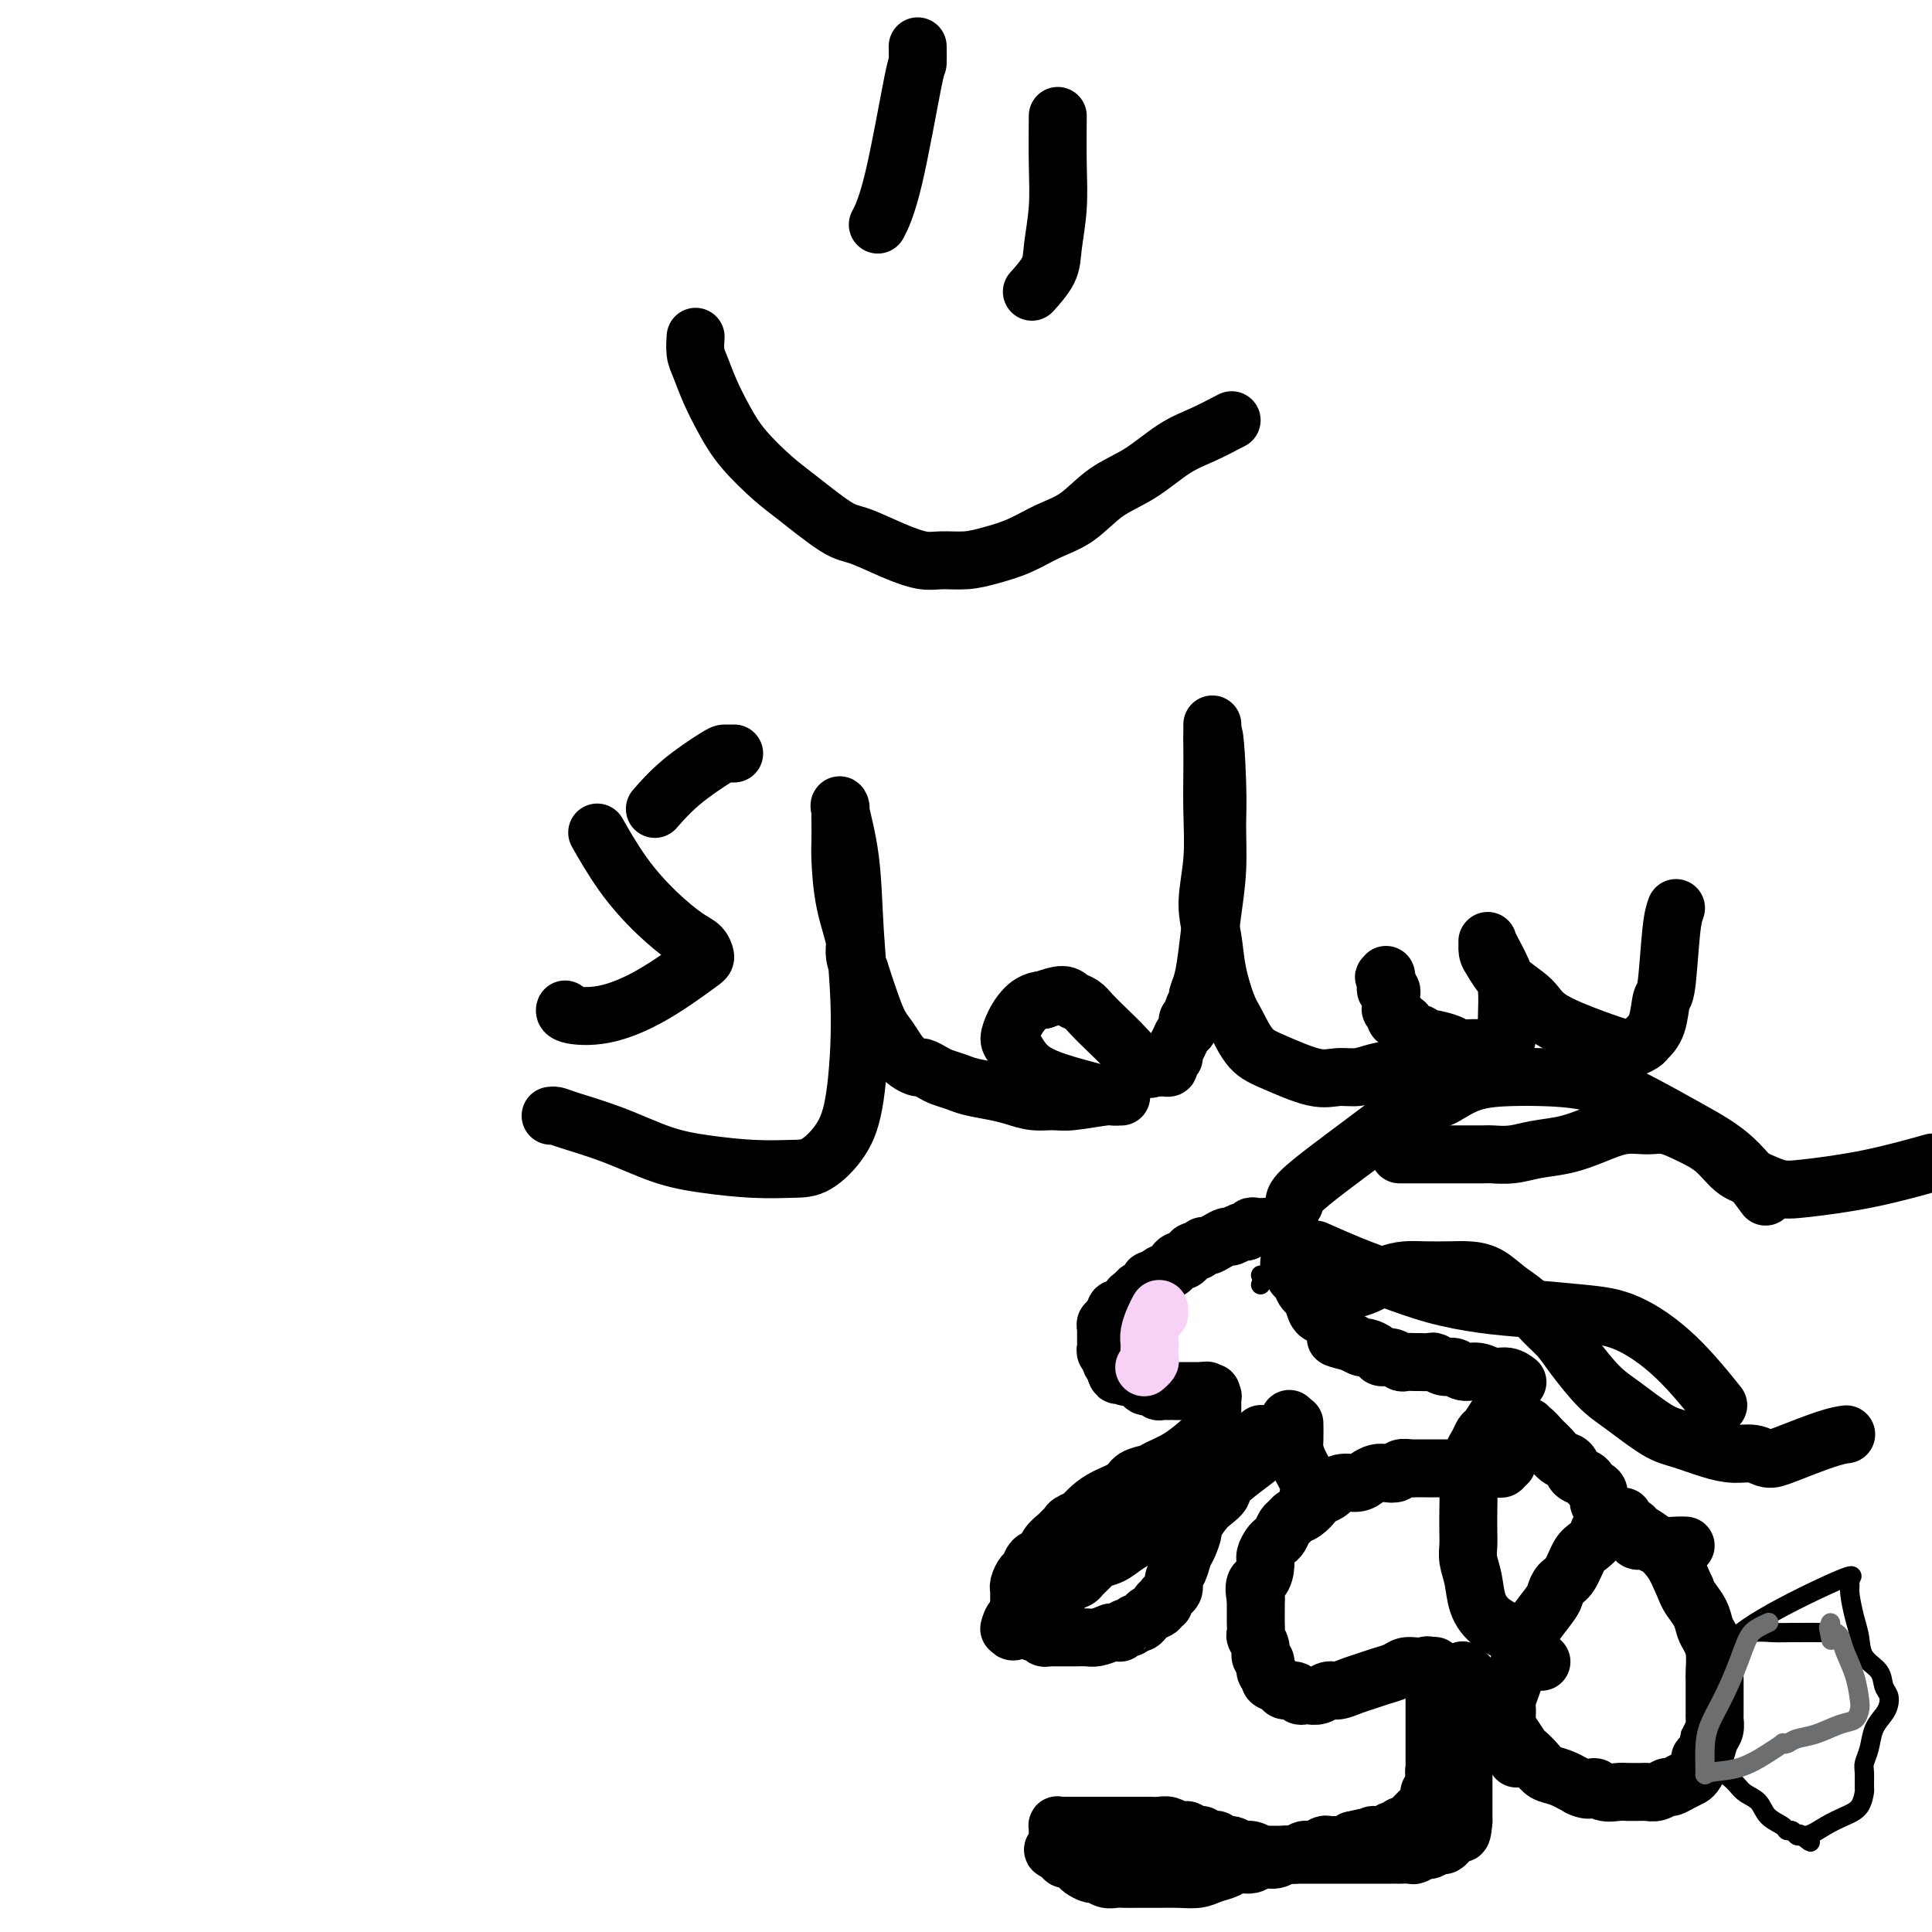 <svg viewBox='0 0 400 400' version='1.1' xmlns='http://www.w3.org/2000/svg' xmlns:xlink='http://www.w3.org/1999/xlink'><g fill='none' stroke='#000000' stroke-width='12' stroke-linecap='round' stroke-linejoin='round'><path d='M255,87c-2.022,1.057 -4.044,2.114 -6,3c-1.956,0.886 -3.845,1.601 -6,3c-2.155,1.399 -4.577,3.481 -7,5c-2.423,1.519 -4.846,2.477 -7,4c-2.154,1.523 -4.038,3.613 -6,5c-1.962,1.387 -4.002,2.070 -6,3c-1.998,0.930 -3.954,2.107 -6,3c-2.046,0.893 -4.183,1.503 -6,2c-1.817,0.497 -3.315,0.883 -5,1c-1.685,0.117 -3.556,-0.034 -5,0c-1.444,0.034 -2.462,0.252 -4,0c-1.538,-0.252 -3.595,-0.974 -6,-2c-2.405,-1.026 -5.157,-2.356 -7,-3c-1.843,-0.644 -2.776,-0.603 -5,-2c-2.224,-1.397 -5.740,-4.231 -8,-6c-2.260,-1.769 -3.263,-2.473 -5,-4c-1.737,-1.527 -4.206,-3.878 -6,-6c-1.794,-2.122 -2.911,-4.016 -4,-6c-1.089,-1.984 -2.148,-4.059 -3,-6c-0.852,-1.941 -1.496,-3.749 -2,-5c-0.504,-1.251 -0.867,-1.943 -1,-3c-0.133,-1.057 -0.036,-2.477 0,-3c0.036,-0.523 0.010,-0.149 0,0c-0.010,0.149 -0.005,0.075 0,0'/><path d='M219,24c-0.029,3.418 -0.057,6.836 0,10c0.057,3.164 0.200,6.074 0,9c-0.200,2.926 -0.744,5.867 -1,8c-0.256,2.133 -0.223,3.459 -1,5c-0.777,1.541 -2.365,3.297 -3,4c-0.635,0.703 -0.318,0.351 0,0'/><path d='M190,10c-0.004,-0.362 -0.009,-0.723 0,0c0.009,0.723 0.030,2.531 0,3c-0.030,0.469 -0.111,-0.400 -1,4c-0.889,4.400 -2.585,14.069 -4,20c-1.415,5.931 -2.547,8.123 -3,9c-0.453,0.877 -0.226,0.438 0,0'/><path d='M347,188c-0.336,0.924 -0.671,1.848 -1,5c-0.329,3.152 -0.650,8.532 -1,11c-0.350,2.468 -0.727,2.024 -1,3c-0.273,0.976 -0.441,3.373 -1,5c-0.559,1.627 -1.509,2.484 -2,3c-0.491,0.516 -0.523,0.690 -1,1c-0.477,0.310 -1.399,0.754 -2,1c-0.601,0.246 -0.881,0.293 -2,0c-1.119,-0.293 -3.077,-0.925 -6,-2c-2.923,-1.075 -6.811,-2.591 -9,-4c-2.189,-1.409 -2.677,-2.711 -4,-4c-1.323,-1.289 -3.479,-2.566 -5,-4c-1.521,-1.434 -2.407,-3.025 -3,-4c-0.593,-0.975 -0.891,-1.334 -1,-2c-0.109,-0.666 -0.027,-1.638 0,-2c0.027,-0.362 -0.000,-0.113 0,0c0.000,0.113 0.028,0.090 0,0c-0.028,-0.090 -0.113,-0.246 0,0c0.113,0.246 0.422,0.895 1,2c0.578,1.105 1.424,2.667 2,4c0.576,1.333 0.884,2.437 1,4c0.116,1.563 0.042,3.585 0,5c-0.042,1.415 -0.053,2.225 0,3c0.053,0.775 0.168,1.516 0,2c-0.168,0.484 -0.619,0.710 -1,1c-0.381,0.290 -0.690,0.645 -1,1'/><path d='M310,217c-0.722,1.856 -1.528,0.495 -2,0c-0.472,-0.495 -0.610,-0.122 -1,0c-0.390,0.122 -1.032,-0.005 -2,0c-0.968,0.005 -2.262,0.141 -3,0c-0.738,-0.141 -0.918,-0.558 -2,-1c-1.082,-0.442 -3.064,-0.907 -4,-1c-0.936,-0.093 -0.824,0.186 -1,0c-0.176,-0.186 -0.640,-0.838 -1,-1c-0.360,-0.162 -0.617,0.167 -1,0c-0.383,-0.167 -0.891,-0.828 -1,-1c-0.109,-0.172 0.182,0.146 0,0c-0.182,-0.146 -0.837,-0.756 -1,-1c-0.163,-0.244 0.166,-0.122 0,0c-0.166,0.122 -0.828,0.244 -1,0c-0.172,-0.244 0.146,-0.854 0,-1c-0.146,-0.146 -0.757,0.172 -1,0c-0.243,-0.172 -0.118,-0.833 0,-1c0.118,-0.167 0.228,0.162 0,0c-0.228,-0.162 -0.793,-0.813 -1,-1c-0.207,-0.187 -0.055,0.089 0,0c0.055,-0.089 0.015,-0.545 0,-1c-0.015,-0.455 -0.003,-0.911 0,-1c0.003,-0.089 -0.003,0.187 0,0c0.003,-0.187 0.015,-0.839 0,-1c-0.015,-0.161 -0.057,0.167 0,0c0.057,-0.167 0.211,-0.829 0,-1c-0.211,-0.171 -0.789,0.147 -1,0c-0.211,-0.147 -0.057,-0.761 0,-1c0.057,-0.239 0.015,-0.103 0,0c-0.015,0.103 -0.004,0.172 0,0c0.004,-0.172 0.002,-0.586 0,-1'/><path d='M287,203c-0.928,-1.641 -0.249,-0.244 0,0c0.249,0.244 0.067,-0.665 0,-1c-0.067,-0.335 -0.019,-0.096 0,0c0.019,0.096 0.010,0.048 0,0'/><path d='M296,219c0.139,-0.089 0.278,-0.178 0,0c-0.278,0.178 -0.972,0.621 -2,1c-1.028,0.379 -2.389,0.692 -4,1c-1.611,0.308 -3.473,0.609 -5,1c-1.527,0.391 -2.719,0.872 -4,1c-1.281,0.128 -2.651,-0.097 -4,0c-1.349,0.097 -2.679,0.518 -5,0c-2.321,-0.518 -5.634,-1.974 -8,-3c-2.366,-1.026 -3.785,-1.623 -5,-3c-1.215,-1.377 -2.225,-3.533 -3,-5c-0.775,-1.467 -1.314,-2.243 -2,-4c-0.686,-1.757 -1.518,-4.494 -2,-7c-0.482,-2.506 -0.612,-4.781 -1,-7c-0.388,-2.219 -1.032,-4.383 -1,-7c0.032,-2.617 0.741,-5.689 1,-9c0.259,-3.311 0.069,-6.861 0,-10c-0.069,-3.139 -0.019,-5.866 0,-8c0.019,-2.134 0.005,-3.674 0,-5c-0.005,-1.326 -0.001,-2.438 0,-3c0.001,-0.562 0.000,-0.574 0,-1c-0.000,-0.426 -0.000,-1.264 0,-1c0.000,0.264 0.000,1.632 0,3'/><path d='M251,153c0.385,-3.653 0.846,4.216 1,9c0.154,4.784 0.000,6.485 0,9c-0.000,2.515 0.154,5.844 0,9c-0.154,3.156 -0.614,6.140 -1,9c-0.386,2.860 -0.696,5.596 -1,8c-0.304,2.404 -0.602,4.475 -1,6c-0.398,1.525 -0.895,2.503 -1,3c-0.105,0.497 0.182,0.514 0,1c-0.182,0.486 -0.833,1.440 -1,2c-0.167,0.560 0.148,0.727 0,1c-0.148,0.273 -0.760,0.653 -1,1c-0.240,0.347 -0.107,0.660 0,1c0.107,0.340 0.187,0.707 0,1c-0.187,0.293 -0.643,0.512 -1,1c-0.357,0.488 -0.617,1.245 -1,2c-0.383,0.755 -0.890,1.509 -1,2c-0.110,0.491 0.177,0.720 0,1c-0.177,0.280 -0.817,0.611 -1,1c-0.183,0.389 0.092,0.835 0,1c-0.092,0.165 -0.551,0.047 -1,0c-0.449,-0.047 -0.889,-0.024 -1,0c-0.111,0.024 0.105,0.050 0,0c-0.105,-0.050 -0.532,-0.177 -1,0c-0.468,0.177 -0.979,0.657 -2,0c-1.021,-0.657 -2.553,-2.452 -4,-4c-1.447,-1.548 -2.809,-2.850 -4,-4c-1.191,-1.150 -2.211,-2.148 -3,-3c-0.789,-0.852 -1.345,-1.558 -2,-2c-0.655,-0.442 -1.407,-0.619 -2,-1c-0.593,-0.381 -1.027,-0.966 -2,-1c-0.973,-0.034 -2.487,0.483 -4,1'/><path d='M216,207c-2.041,0.160 -3.142,1.061 -4,2c-0.858,0.939 -1.471,1.918 -2,3c-0.529,1.082 -0.974,2.268 -1,3c-0.026,0.732 0.366,1.009 1,2c0.634,0.991 1.508,2.696 3,4c1.492,1.304 3.601,2.206 6,3c2.399,0.794 5.088,1.481 7,2c1.912,0.519 3.048,0.871 4,1c0.952,0.129 1.721,0.035 2,0c0.279,-0.035 0.070,-0.010 0,0c-0.070,0.010 0.000,0.007 0,0c-0.000,-0.007 -0.071,-0.016 0,0c0.071,0.016 0.284,0.058 0,0c-0.284,-0.058 -1.065,-0.215 -3,0c-1.935,0.215 -5.023,0.801 -7,1c-1.977,0.199 -2.844,0.012 -4,0c-1.156,-0.012 -2.602,0.152 -4,0c-1.398,-0.152 -2.749,-0.618 -4,-1c-1.251,-0.382 -2.404,-0.679 -4,-1c-1.596,-0.321 -3.636,-0.664 -5,-1c-1.364,-0.336 -2.052,-0.664 -3,-1c-0.948,-0.336 -2.155,-0.681 -3,-1c-0.845,-0.319 -1.329,-0.612 -2,-1c-0.671,-0.388 -1.531,-0.870 -2,-1c-0.469,-0.130 -0.548,0.091 -1,0c-0.452,-0.091 -1.276,-0.494 -2,-1c-0.724,-0.506 -1.349,-1.116 -2,-2c-0.651,-0.884 -1.329,-2.041 -2,-3c-0.671,-0.959 -1.334,-1.720 -2,-3c-0.666,-1.280 -1.333,-3.080 -2,-5c-0.667,-1.920 -1.333,-3.960 -2,-6'/><path d='M178,201c-1.668,-3.946 -0.839,-4.310 -1,-6c-0.161,-1.690 -1.311,-4.704 -2,-8c-0.689,-3.296 -0.916,-6.872 -1,-9c-0.084,-2.128 -0.024,-2.808 0,-4c0.024,-1.192 0.013,-2.896 0,-4c-0.013,-1.104 -0.029,-1.609 0,-2c0.029,-0.391 0.103,-0.670 0,-1c-0.103,-0.330 -0.383,-0.713 0,1c0.383,1.713 1.430,5.520 2,10c0.570,4.480 0.663,9.631 1,15c0.337,5.369 0.918,10.955 1,17c0.082,6.045 -0.336,12.549 -1,17c-0.664,4.451 -1.574,6.850 -3,9c-1.426,2.150 -3.367,4.050 -5,5c-1.633,0.950 -2.957,0.950 -5,1c-2.043,0.050 -4.806,0.150 -8,0c-3.194,-0.150 -6.820,-0.552 -10,-1c-3.180,-0.448 -5.914,-0.943 -9,-2c-3.086,-1.057 -6.526,-2.675 -10,-4c-3.474,-1.325 -6.983,-2.355 -9,-3c-2.017,-0.645 -2.541,-0.905 -3,-1c-0.459,-0.095 -0.854,-0.026 -1,0c-0.146,0.026 -0.042,0.007 0,0c0.042,-0.007 0.021,-0.004 0,0'/><path d='M124,173c0.106,0.188 0.213,0.375 0,0c-0.213,-0.375 -0.744,-1.314 0,0c0.744,1.314 2.764,4.881 5,8c2.236,3.119 4.690,5.791 7,8c2.310,2.209 4.478,3.955 6,5c1.522,1.045 2.399,1.387 3,2c0.601,0.613 0.928,1.496 1,2c0.072,0.504 -0.110,0.629 -2,2c-1.890,1.371 -5.487,3.989 -9,6c-3.513,2.011 -6.942,3.415 -10,4c-3.058,0.585 -5.746,0.350 -7,0c-1.254,-0.350 -1.072,-0.814 -1,-1c0.072,-0.186 0.036,-0.093 0,0'/><path d='M136,167c-0.368,0.423 -0.737,0.845 0,0c0.737,-0.845 2.579,-2.959 5,-5c2.421,-2.041 5.419,-4.011 7,-5c1.581,-0.989 1.743,-0.997 2,-1c0.257,-0.003 0.608,-0.001 1,0c0.392,0.001 0.826,0.000 1,0c0.174,-0.000 0.087,-0.000 0,0'/><path d='M331,317c0.178,0.228 0.356,0.455 0,1c-0.356,0.545 -1.248,1.406 -2,2c-0.752,0.594 -1.366,0.920 -2,2c-0.634,1.080 -1.290,2.915 -2,4c-0.710,1.085 -1.474,1.421 -2,2c-0.526,0.579 -0.813,1.401 -1,2c-0.187,0.599 -0.273,0.974 -1,2c-0.727,1.026 -2.093,2.702 -3,4c-0.907,1.298 -1.353,2.219 -2,4c-0.647,1.781 -1.494,4.421 -2,6c-0.506,1.579 -0.669,2.098 -1,3c-0.331,0.902 -0.828,2.186 -1,3c-0.172,0.814 -0.020,1.159 0,2c0.020,0.841 -0.094,2.178 0,3c0.094,0.822 0.395,1.127 1,2c0.605,0.873 1.515,2.313 2,3c0.485,0.687 0.544,0.621 1,1c0.456,0.379 1.308,1.205 2,2c0.692,0.795 1.225,1.560 2,2c0.775,0.440 1.793,0.554 3,1c1.207,0.446 2.604,1.223 4,2'/><path d='M327,370c2.457,1.177 2.598,0.119 3,0c0.402,-0.119 1.063,0.700 2,1c0.937,0.300 2.148,0.080 3,0c0.852,-0.080 1.344,-0.020 2,0c0.656,0.020 1.475,0.001 2,0c0.525,-0.001 0.756,0.014 1,0c0.244,-0.014 0.502,-0.059 1,0c0.498,0.059 1.236,0.223 2,0c0.764,-0.223 1.552,-0.832 2,-1c0.448,-0.168 0.555,0.106 1,0c0.445,-0.106 1.229,-0.592 2,-1c0.771,-0.408 1.530,-0.737 2,-1c0.470,-0.263 0.650,-0.458 1,-1c0.350,-0.542 0.868,-1.429 1,-2c0.132,-0.571 -0.122,-0.825 0,-1c0.122,-0.175 0.621,-0.270 1,-1c0.379,-0.730 0.637,-2.097 1,-3c0.363,-0.903 0.829,-1.344 1,-2c0.171,-0.656 0.046,-1.528 0,-2c-0.046,-0.472 -0.012,-0.546 0,-1c0.012,-0.454 0.003,-1.289 0,-2c-0.003,-0.711 -0.000,-1.299 0,-2c0.000,-0.701 -0.003,-1.514 0,-2c0.003,-0.486 0.012,-0.643 0,-1c-0.012,-0.357 -0.044,-0.913 0,-2c0.044,-1.087 0.163,-2.703 0,-4c-0.163,-1.297 -0.607,-2.273 -1,-3c-0.393,-0.727 -0.734,-1.205 -1,-2c-0.266,-0.795 -0.456,-1.906 -1,-3c-0.544,-1.094 -1.441,-2.170 -2,-3c-0.559,-0.830 -0.779,-1.415 -1,-2'/><path d='M349,329c-1.412,-3.156 -1.941,-4.547 -3,-6c-1.059,-1.453 -2.647,-2.967 -4,-4c-1.353,-1.033 -2.473,-1.583 -3,-2c-0.527,-0.417 -0.463,-0.700 -1,-1c-0.537,-0.300 -1.675,-0.616 -2,-1c-0.325,-0.384 0.161,-0.835 0,-1c-0.161,-0.165 -0.971,-0.044 -1,0c-0.029,0.044 0.723,0.012 1,0c0.277,-0.012 0.079,-0.003 0,0c-0.079,0.003 -0.040,0.002 0,0'/><path d='M314,364c0.007,-0.026 0.014,-0.053 0,0c-0.014,0.053 -0.049,0.184 0,0c0.049,-0.184 0.181,-0.684 0,-1c-0.181,-0.316 -0.675,-0.448 -1,-1c-0.325,-0.552 -0.482,-1.524 -1,-2c-0.518,-0.476 -1.396,-0.455 -2,-1c-0.604,-0.545 -0.935,-1.655 -1,-2c-0.065,-0.345 0.136,0.076 0,0c-0.136,-0.076 -0.610,-0.650 -1,-1c-0.390,-0.350 -0.697,-0.475 -1,-1c-0.303,-0.525 -0.603,-1.450 -1,-2c-0.397,-0.550 -0.891,-0.725 -1,-1c-0.109,-0.275 0.167,-0.648 0,-1c-0.167,-0.352 -0.777,-0.682 -1,-1c-0.223,-0.318 -0.060,-0.624 0,-1c0.060,-0.376 0.017,-0.822 0,-1c-0.017,-0.178 -0.009,-0.089 0,0'/><path d='M304,348c-1.486,-2.641 -0.202,-1.244 0,-1c0.202,0.244 -0.678,-0.663 -1,-1c-0.322,-0.337 -0.086,-0.102 0,0c0.086,0.102 0.023,0.072 0,0c-0.023,-0.072 -0.006,-0.185 0,0c0.006,0.185 0.002,0.667 0,1c-0.002,0.333 -0.000,0.517 0,1c0.000,0.483 0.000,1.265 0,2c-0.000,0.735 -0.000,1.422 0,2c0.000,0.578 0.000,1.047 0,2c-0.000,0.953 -0.000,2.391 0,3c0.000,0.609 0.000,0.390 0,1c-0.000,0.610 -0.000,2.051 0,3c0.000,0.949 0.000,1.408 0,2c-0.000,0.592 -0.000,1.318 0,2c0.000,0.682 0.000,1.320 0,2c-0.000,0.680 -0.000,1.403 0,2c0.000,0.597 0.000,1.067 0,2c-0.000,0.933 -0.000,2.328 0,3c0.000,0.672 0.000,0.621 0,1c-0.000,0.379 -0.000,1.190 0,2'/><path d='M303,377c-0.377,4.647 -0.818,1.766 -1,1c-0.182,-0.766 -0.105,0.583 0,1c0.105,0.417 0.239,-0.100 0,0c-0.239,0.100 -0.852,0.815 -1,1c-0.148,0.185 0.169,-0.162 0,0c-0.169,0.162 -0.823,0.832 -1,1c-0.177,0.168 0.122,-0.166 0,0c-0.122,0.166 -0.667,0.833 -1,1c-0.333,0.167 -0.455,-0.165 -1,0c-0.545,0.165 -1.512,0.829 -2,1c-0.488,0.171 -0.498,-0.150 -1,0c-0.502,0.150 -1.495,0.772 -2,1c-0.505,0.228 -0.520,0.061 -1,0c-0.480,-0.061 -1.423,-0.016 -2,0c-0.577,0.016 -0.787,0.004 -1,0c-0.213,-0.004 -0.428,-0.001 -1,0c-0.572,0.001 -1.500,0.000 -2,0c-0.500,-0.000 -0.572,-0.000 -1,0c-0.428,0.000 -1.213,0.000 -2,0c-0.787,-0.000 -1.577,-0.000 -2,0c-0.423,0.000 -0.479,0.000 -1,0c-0.521,-0.000 -1.506,-0.000 -2,0c-0.494,0.000 -0.498,0.000 -1,0c-0.502,-0.000 -1.503,-0.000 -2,0c-0.497,0.000 -0.490,0.000 -1,0c-0.510,-0.000 -1.536,-0.000 -2,0c-0.464,0.000 -0.368,0.000 -1,0c-0.632,-0.000 -1.994,-0.000 -3,0c-1.006,0.000 -1.655,0.000 -2,0c-0.345,-0.000 -0.384,-0.000 -1,0c-0.616,0.000 -1.808,0.000 -3,0'/><path d='M262,384c-5.214,0.065 -2.749,0.229 -2,0c0.749,-0.229 -0.219,-0.850 -1,-1c-0.781,-0.150 -1.375,0.170 -2,0c-0.625,-0.170 -1.281,-0.829 -2,-1c-0.719,-0.171 -1.502,0.147 -2,0c-0.498,-0.147 -0.711,-0.758 -1,-1c-0.289,-0.242 -0.655,-0.117 -1,0c-0.345,0.117 -0.670,0.224 -1,0c-0.330,-0.224 -0.666,-0.778 -1,-1c-0.334,-0.222 -0.666,-0.111 -1,0c-0.334,0.111 -0.670,0.222 -1,0c-0.330,-0.222 -0.654,-0.777 -1,-1c-0.346,-0.223 -0.714,-0.112 -1,0c-0.286,0.112 -0.492,0.226 -1,0c-0.508,-0.226 -1.320,-0.793 -2,-1c-0.680,-0.207 -1.229,-0.056 -2,0c-0.771,0.056 -1.764,0.015 -2,0c-0.236,-0.015 0.287,-0.004 0,0c-0.287,0.004 -1.382,0.001 -2,0c-0.618,-0.001 -0.757,-0.000 -1,0c-0.243,0.000 -0.590,0.000 -1,0c-0.410,-0.000 -0.883,-0.000 -1,0c-0.117,0.000 0.121,0.000 0,0c-0.121,-0.000 -0.600,-0.000 -1,0c-0.400,0.000 -0.722,0.000 -1,0c-0.278,-0.000 -0.512,-0.000 -1,0c-0.488,0.000 -1.230,0.000 -2,0c-0.770,-0.000 -1.567,-0.000 -2,0c-0.433,0.000 -0.501,0.000 -1,0c-0.499,-0.000 -1.428,-0.000 -2,0c-0.572,0.000 -0.786,0.000 -1,0'/><path d='M222,378c-3.332,-0.000 -1.663,-0.001 -1,0c0.663,0.001 0.321,0.004 0,0c-0.321,-0.004 -0.622,-0.016 -1,0c-0.378,0.016 -0.833,0.060 -1,0c-0.167,-0.060 -0.045,-0.222 0,0c0.045,0.222 0.012,0.829 0,1c-0.012,0.171 -0.003,-0.094 0,0c0.003,0.094 0.001,0.547 0,1c-0.001,0.453 -0.000,0.906 0,1c0.000,0.094 0.000,-0.171 0,0c-0.000,0.171 -0.000,0.777 0,1c0.000,0.223 0.000,0.064 0,0c-0.000,-0.064 -0.000,-0.031 0,0c0.000,0.031 0.001,0.061 0,0c-0.001,-0.061 -0.006,-0.213 0,0c0.006,0.213 0.021,0.792 0,1c-0.021,0.208 -0.078,0.045 0,0c0.078,-0.045 0.290,0.026 0,0c-0.290,-0.026 -1.083,-0.150 -1,0c0.083,0.150 1.041,0.575 2,1'/><path d='M220,384c0.268,1.106 0.438,0.870 1,1c0.562,0.130 1.515,0.627 2,1c0.485,0.373 0.500,0.622 1,1c0.500,0.378 1.485,0.886 2,1c0.515,0.114 0.560,-0.166 1,0c0.440,0.166 1.273,0.776 2,1c0.727,0.224 1.346,0.060 2,0c0.654,-0.060 1.342,-0.016 2,0c0.658,0.016 1.284,0.004 2,0c0.716,-0.004 1.521,-0.000 2,0c0.479,0.000 0.631,-0.003 1,0c0.369,0.003 0.956,0.012 2,0c1.044,-0.012 2.543,-0.046 4,0c1.457,0.046 2.870,0.171 4,0c1.130,-0.171 1.978,-0.638 3,-1c1.022,-0.362 2.217,-0.618 3,-1c0.783,-0.382 1.154,-0.891 2,-1c0.846,-0.109 2.166,0.182 3,0c0.834,-0.182 1.182,-0.837 2,-1c0.818,-0.163 2.106,0.168 3,0c0.894,-0.168 1.395,-0.833 2,-1c0.605,-0.167 1.314,0.166 2,0c0.686,-0.166 1.350,-0.829 2,-1c0.650,-0.171 1.288,0.150 2,0c0.712,-0.150 1.500,-0.773 2,-1c0.500,-0.227 0.711,-0.060 1,0c0.289,0.060 0.655,0.013 1,0c0.345,-0.013 0.670,0.007 1,0c0.330,-0.007 0.666,-0.040 1,0c0.334,0.040 0.667,0.154 1,0c0.333,-0.154 0.667,-0.577 1,-1'/><path d='M280,381c5.129,-1.233 1.953,-0.316 1,0c-0.953,0.316 0.318,0.032 1,0c0.682,-0.032 0.774,0.187 1,0c0.226,-0.187 0.585,-0.781 1,-1c0.415,-0.219 0.885,-0.063 1,0c0.115,0.063 -0.124,0.032 0,0c0.124,-0.032 0.611,-0.065 1,0c0.389,0.065 0.681,0.229 1,0c0.319,-0.229 0.664,-0.850 1,-1c0.336,-0.150 0.663,0.171 1,0c0.337,-0.171 0.683,-0.835 1,-1c0.317,-0.165 0.606,0.167 1,0c0.394,-0.167 0.894,-0.833 1,-1c0.106,-0.167 -0.183,0.167 0,0c0.183,-0.167 0.838,-0.833 1,-1c0.162,-0.167 -0.168,0.167 0,0c0.168,-0.167 0.833,-0.833 1,-1c0.167,-0.167 -0.166,0.167 0,0c0.166,-0.167 0.829,-0.833 1,-1c0.171,-0.167 -0.150,0.167 0,0c0.150,-0.167 0.771,-0.833 1,-1c0.229,-0.167 0.065,0.167 0,0c-0.065,-0.167 -0.032,-0.833 0,-1c0.032,-0.167 0.061,0.167 0,0c-0.061,-0.167 -0.212,-0.833 0,-1c0.212,-0.167 0.789,0.166 1,0c0.211,-0.166 0.057,-0.832 0,-1c-0.057,-0.168 -0.015,0.161 0,0c0.015,-0.161 0.004,-0.813 0,-1c-0.004,-0.187 -0.001,0.089 0,0c0.001,-0.089 0.001,-0.545 0,-1'/><path d='M297,368c0.774,-1.572 0.207,-1.002 0,-1c-0.207,0.002 -0.056,-0.563 0,-1c0.056,-0.437 0.015,-0.747 0,-1c-0.015,-0.253 -0.004,-0.450 0,-1c0.004,-0.550 0.001,-1.453 0,-2c-0.001,-0.547 -0.000,-0.738 0,-1c0.000,-0.262 0.000,-0.596 0,-1c-0.000,-0.404 -0.000,-0.878 0,-1c0.000,-0.122 0.000,0.107 0,0c-0.000,-0.107 -0.000,-0.549 0,-1c0.000,-0.451 0.000,-0.909 0,-1c-0.000,-0.091 -0.000,0.187 0,0c0.000,-0.187 0.000,-0.839 0,-1c-0.000,-0.161 -0.000,0.168 0,0c0.000,-0.168 0.000,-0.833 0,-1c-0.000,-0.167 -0.000,0.165 0,0c0.000,-0.165 0.000,-0.828 0,-1c-0.000,-0.172 -0.000,0.146 0,0c0.000,-0.146 0.000,-0.757 0,-1c-0.000,-0.243 -0.000,-0.116 0,0c0.000,0.116 0.000,0.223 0,0c-0.000,-0.223 -0.000,-0.777 0,-1c0.000,-0.223 0.000,-0.116 0,0c0.000,0.116 0.000,0.243 0,0c0.000,-0.243 0.000,-0.854 0,-1c0.000,-0.146 0.000,0.172 0,0c0.000,-0.172 0.000,-0.833 0,-1c0.000,-0.167 0.000,0.162 0,0c0.000,-0.162 0.000,-0.813 0,-1c0.000,-0.187 0.000,0.089 0,0c0.000,-0.089 0.000,-0.545 0,-1'/><path d='M297,348c0.000,-3.034 0.000,-0.621 0,0c-0.000,0.621 -0.000,-0.552 0,-1c0.000,-0.448 0.000,-0.173 0,0c-0.000,0.173 -0.000,0.242 0,0c0.000,-0.242 0.000,-0.796 0,-1c-0.000,-0.204 -0.000,-0.058 0,0c0.000,0.058 0.000,0.030 0,0c-0.000,-0.030 -0.000,-0.061 0,0c0.000,0.061 0.001,0.212 0,0c-0.001,-0.212 -0.003,-0.789 0,-1c0.003,-0.211 0.011,-0.057 0,0c-0.011,0.057 -0.041,0.015 0,0c0.041,-0.015 0.155,-0.004 0,0c-0.155,0.004 -0.577,0.002 -1,0'/><path d='M296,345c-0.377,-0.464 -0.821,-0.124 -1,0c-0.179,0.124 -0.093,0.032 0,0c0.093,-0.032 0.191,-0.006 0,0c-0.191,0.006 -0.673,-0.010 -1,0c-0.327,0.010 -0.499,0.044 -1,0c-0.501,-0.044 -1.330,-0.167 -2,0c-0.670,0.167 -1.180,0.623 -2,1c-0.820,0.377 -1.949,0.674 -3,1c-1.051,0.326 -2.025,0.679 -3,1c-0.975,0.321 -1.953,0.608 -3,1c-1.047,0.392 -2.164,0.889 -3,1c-0.836,0.111 -1.390,-0.165 -2,0c-0.610,0.165 -1.276,0.772 -2,1c-0.724,0.228 -1.508,0.076 -2,0c-0.492,-0.076 -0.694,-0.076 -1,0c-0.306,0.076 -0.717,0.228 -1,0c-0.283,-0.228 -0.439,-0.835 -1,-1c-0.561,-0.165 -1.527,0.111 -2,0c-0.473,-0.111 -0.451,-0.611 -1,-1c-0.549,-0.389 -1.668,-0.667 -2,-1c-0.332,-0.333 0.122,-0.722 0,-1c-0.122,-0.278 -0.821,-0.446 -1,-1c-0.179,-0.554 0.162,-1.495 0,-2c-0.162,-0.505 -0.828,-0.573 -1,-1c-0.172,-0.427 0.150,-1.214 0,-2c-0.150,-0.786 -0.772,-1.571 -1,-2c-0.228,-0.429 -0.061,-0.502 0,-1c0.061,-0.498 0.016,-1.422 0,-2c-0.016,-0.578 -0.004,-0.809 0,-1c0.004,-0.191 0.001,-0.340 0,-1c-0.001,-0.660 -0.001,-1.830 0,-3'/><path d='M260,331c-0.766,-3.688 0.320,-3.408 1,-4c0.680,-0.592 0.956,-2.055 1,-3c0.044,-0.945 -0.143,-1.370 0,-2c0.143,-0.630 0.616,-1.464 1,-2c0.384,-0.536 0.680,-0.774 1,-1c0.320,-0.226 0.666,-0.441 1,-1c0.334,-0.559 0.657,-1.463 1,-2c0.343,-0.537 0.707,-0.707 1,-1c0.293,-0.293 0.516,-0.708 1,-1c0.484,-0.292 1.228,-0.459 2,-1c0.772,-0.541 1.571,-1.455 2,-2c0.429,-0.545 0.489,-0.720 1,-1c0.511,-0.280 1.474,-0.666 2,-1c0.526,-0.334 0.616,-0.615 1,-1c0.384,-0.385 1.061,-0.874 2,-1c0.939,-0.126 2.139,0.111 3,0c0.861,-0.111 1.381,-0.569 2,-1c0.619,-0.431 1.335,-0.833 2,-1c0.665,-0.167 1.277,-0.097 2,0c0.723,0.097 1.556,0.222 2,0c0.444,-0.222 0.500,-0.792 1,-1c0.500,-0.208 1.445,-0.056 2,0c0.555,0.056 0.719,0.015 1,0c0.281,-0.015 0.677,-0.004 1,0c0.323,0.004 0.573,0.001 1,0c0.427,-0.001 1.032,-0.000 2,0c0.968,0.000 2.299,0.000 3,0c0.701,-0.000 0.772,-0.000 1,0c0.228,0.000 0.614,0.000 1,0'/><path d='M302,304c3.714,-0.464 0.999,-0.124 0,0c-0.999,0.124 -0.281,0.033 0,0c0.281,-0.033 0.127,-0.009 0,0c-0.127,0.009 -0.226,0.002 0,0c0.226,-0.002 0.779,-0.001 1,0c0.221,0.001 0.112,0.000 0,0c-0.112,-0.000 -0.227,-0.000 0,0c0.227,0.000 0.797,0.000 1,0c0.203,-0.000 0.040,-0.000 0,0c-0.040,0.000 0.042,0.000 0,0c-0.042,-0.000 -0.207,-0.000 0,0c0.207,0.000 0.787,0.000 1,0c0.213,-0.000 0.061,-0.000 0,0c-0.061,0.000 -0.030,0.000 0,0c0.030,-0.000 0.060,-0.000 0,0c-0.060,0.000 -0.208,0.000 0,0c0.208,-0.000 0.774,-0.000 1,0c0.226,0.000 0.113,0.000 0,0c-0.113,-0.000 -0.226,-0.000 0,0c0.226,0.000 0.792,0.000 1,0c0.208,-0.000 0.060,-0.000 0,0c-0.060,0.000 -0.030,0.000 0,0'/><path d='M307,304c1.016,0.000 1.057,0.000 1,0c-0.057,-0.000 -0.213,-0.000 0,0c0.213,0.000 0.793,0.000 1,0c0.207,-0.000 0.040,-0.000 0,0c-0.040,0.000 0.045,0.001 0,0c-0.045,-0.001 -0.222,-0.004 0,0c0.222,0.004 0.843,0.015 1,0c0.157,-0.015 -0.150,-0.055 0,0c0.150,0.055 0.758,0.207 1,0c0.242,-0.207 0.118,-0.773 0,-1c-0.118,-0.227 -0.229,-0.116 0,0c0.229,0.116 0.797,0.238 1,0c0.203,-0.238 0.039,-0.837 0,-1c-0.039,-0.163 0.046,0.111 0,0c-0.046,-0.111 -0.222,-0.608 0,-1c0.222,-0.392 0.843,-0.678 1,-1c0.157,-0.322 -0.150,-0.678 0,-1c0.150,-0.322 0.759,-0.608 1,-1c0.241,-0.392 0.116,-0.890 0,-1c-0.116,-0.110 -0.224,0.167 0,0c0.224,-0.167 0.778,-0.777 1,-1c0.222,-0.223 0.112,-0.060 0,0c-0.112,0.060 -0.226,0.016 0,0c0.226,-0.016 0.793,-0.004 1,0c0.207,0.004 0.056,0.001 0,0c-0.056,-0.001 -0.015,-0.000 0,0c0.015,0.000 0.004,0.000 0,0c-0.004,-0.000 -0.002,-0.000 0,0'/><path d='M316,296c1.165,-1.233 -0.421,-0.317 -1,0c-0.579,0.317 -0.149,0.035 0,0c0.149,-0.035 0.018,0.179 0,0c-0.018,-0.179 0.078,-0.750 0,-1c-0.078,-0.250 -0.331,-0.179 0,0c0.331,0.179 1.244,0.467 2,1c0.756,0.533 1.353,1.312 2,2c0.647,0.688 1.343,1.283 2,2c0.657,0.717 1.275,1.554 2,2c0.725,0.446 1.556,0.501 2,1c0.444,0.499 0.501,1.442 1,2c0.499,0.558 1.439,0.731 2,1c0.561,0.269 0.741,0.636 1,1c0.259,0.364 0.595,0.727 1,1c0.405,0.273 0.878,0.458 1,1c0.122,0.542 -0.108,1.441 0,2c0.108,0.559 0.554,0.780 1,1'/><path d='M332,312c2.714,2.654 1.500,1.289 1,1c-0.500,-0.289 -0.285,0.500 0,1c0.285,0.500 0.639,0.712 1,1c0.361,0.288 0.730,0.650 1,1c0.270,0.350 0.440,0.686 1,1c0.560,0.314 1.508,0.606 2,1c0.492,0.394 0.528,0.890 1,1c0.472,0.110 1.381,-0.167 2,0c0.619,0.167 0.950,0.777 2,1c1.050,0.223 2.821,0.060 4,0c1.179,-0.060 1.765,-0.017 2,0c0.235,0.017 0.117,0.009 0,0'/><path d='M310,293c0.202,-0.322 0.404,-0.644 0,0c-0.404,0.644 -1.414,2.255 -2,3c-0.586,0.745 -0.749,0.626 -1,1c-0.251,0.374 -0.589,1.243 -1,2c-0.411,0.757 -0.895,1.402 -1,2c-0.105,0.598 0.168,1.150 0,2c-0.168,0.850 -0.777,1.998 -1,3c-0.223,1.002 -0.061,1.856 0,3c0.061,1.144 0.020,2.576 0,4c-0.020,1.424 -0.017,2.838 0,4c0.017,1.162 0.050,2.072 0,3c-0.050,0.928 -0.184,1.875 0,3c0.184,1.125 0.685,2.429 1,4c0.315,1.571 0.445,3.411 1,5c0.555,1.589 1.534,2.928 3,4c1.466,1.072 3.419,1.878 5,3c1.581,1.122 2.791,2.561 4,4'/><path d='M318,343c2.000,1.833 1.000,0.917 0,0'/><path d='M314,286c0.154,0.122 0.309,0.244 0,0c-0.309,-0.244 -1.080,-0.854 -2,-1c-0.920,-0.146 -1.989,0.172 -3,0c-1.011,-0.172 -1.962,-0.835 -3,-1c-1.038,-0.165 -2.161,0.166 -3,0c-0.839,-0.166 -1.395,-0.829 -2,-1c-0.605,-0.171 -1.260,0.150 -2,0c-0.740,-0.150 -1.564,-0.773 -2,-1c-0.436,-0.227 -0.483,-0.060 -1,0c-0.517,0.060 -1.503,0.012 -2,0c-0.497,-0.012 -0.504,0.012 -1,0c-0.496,-0.012 -1.480,-0.058 -2,0c-0.520,0.058 -0.577,0.222 -1,0c-0.423,-0.222 -1.212,-0.829 -2,-1c-0.788,-0.171 -1.576,0.095 -2,0c-0.424,-0.095 -0.485,-0.551 -1,-1c-0.515,-0.449 -1.485,-0.890 -2,-1c-0.515,-0.110 -0.576,0.111 -1,0c-0.424,-0.111 -1.212,-0.556 -2,-1'/><path d='M280,278c-5.666,-1.412 -2.831,-0.941 -2,-1c0.831,-0.059 -0.340,-0.648 -1,-1c-0.660,-0.352 -0.807,-0.465 -1,-1c-0.193,-0.535 -0.433,-1.490 -1,-2c-0.567,-0.510 -1.461,-0.574 -2,-1c-0.539,-0.426 -0.723,-1.213 -1,-2c-0.277,-0.787 -0.648,-1.573 -1,-2c-0.352,-0.427 -0.687,-0.496 -1,-1c-0.313,-0.504 -0.606,-1.444 -1,-2c-0.394,-0.556 -0.890,-0.727 -1,-1c-0.110,-0.273 0.167,-0.646 0,-1c-0.167,-0.354 -0.777,-0.687 -1,-1c-0.223,-0.313 -0.060,-0.605 0,-1c0.060,-0.395 0.016,-0.894 0,-1c-0.016,-0.106 -0.004,0.182 0,0c0.004,-0.182 0.001,-0.834 0,-1c-0.001,-0.166 -0.000,0.153 0,0c0.000,-0.153 0.000,-0.777 0,-1c-0.000,-0.223 -0.000,-0.046 0,0c0.000,0.046 0.000,-0.039 0,0c-0.000,0.039 -0.000,0.203 0,0c0.000,-0.203 0.000,-0.772 0,-1c-0.000,-0.228 -0.000,-0.113 0,0c0.000,0.113 0.000,0.226 0,0c-0.000,-0.226 -0.000,-0.792 0,-1c0.000,-0.208 0.000,-0.060 0,0c-0.000,0.060 -0.000,0.030 0,0'/><path d='M267,256c-0.154,-1.178 -0.040,-0.123 0,0c0.040,0.123 0.007,-0.685 0,-1c-0.007,-0.315 0.012,-0.137 0,0c-0.012,0.137 -0.056,0.233 0,0c0.056,-0.233 0.211,-0.794 0,-1c-0.211,-0.206 -0.789,-0.055 -1,0c-0.211,0.055 -0.056,0.015 0,0c0.056,-0.015 0.011,-0.004 0,0c-0.011,0.004 0.011,0.001 0,0c-0.011,-0.001 -0.055,-0.000 0,0c0.055,0.000 0.211,0.000 0,0c-0.211,-0.000 -0.788,-0.000 -1,0c-0.212,0.000 -0.061,0.000 0,0c0.061,-0.000 0.030,-0.000 0,0'/><path d='M265,254c-0.250,-0.309 0.125,-0.083 0,0c-0.125,0.083 -0.750,0.022 -1,0c-0.250,-0.022 -0.124,-0.006 0,0c0.124,0.006 0.245,0.002 0,0c-0.245,-0.002 -0.857,-0.000 -1,0c-0.143,0.000 0.183,-0.001 0,0c-0.183,0.001 -0.875,0.004 -1,0c-0.125,-0.004 0.319,-0.016 0,0c-0.319,0.016 -1.399,0.061 -2,0c-0.601,-0.061 -0.724,-0.227 -1,0c-0.276,0.227 -0.707,0.848 -1,1c-0.293,0.152 -0.449,-0.166 -1,0c-0.551,0.166 -1.495,0.814 -2,1c-0.505,0.186 -0.569,-0.090 -1,0c-0.431,0.090 -1.229,0.545 -2,1c-0.771,0.455 -1.516,0.909 -2,1c-0.484,0.091 -0.707,-0.182 -1,0c-0.293,0.182 -0.656,0.818 -1,1c-0.344,0.182 -0.670,-0.092 -1,0c-0.330,0.092 -0.665,0.550 -1,1c-0.335,0.450 -0.671,0.894 -1,1c-0.329,0.106 -0.651,-0.125 -1,0c-0.349,0.125 -0.724,0.607 -1,1c-0.276,0.393 -0.451,0.696 -1,1c-0.549,0.304 -1.471,0.607 -2,1c-0.529,0.393 -0.667,0.875 -1,1c-0.333,0.125 -0.863,-0.107 -1,0c-0.137,0.107 0.118,0.555 0,1c-0.118,0.445 -0.609,0.889 -1,1c-0.391,0.111 -0.683,-0.111 -1,0c-0.317,0.111 -0.658,0.556 -1,1'/><path d='M235,268c-2.100,1.504 -0.351,0.263 0,0c0.351,-0.263 -0.694,0.451 -1,1c-0.306,0.549 0.129,0.932 0,1c-0.129,0.068 -0.823,-0.179 -1,0c-0.177,0.179 0.163,0.784 0,1c-0.163,0.216 -0.827,0.043 -1,0c-0.173,-0.043 0.146,0.045 0,0c-0.146,-0.045 -0.757,-0.223 -1,0c-0.243,0.223 -0.117,0.849 0,1c0.117,0.151 0.224,-0.171 0,0c-0.224,0.171 -0.778,0.834 -1,1c-0.222,0.166 -0.112,-0.165 0,0c0.112,0.165 0.226,0.828 0,1c-0.226,0.172 -0.793,-0.146 -1,0c-0.207,0.146 -0.056,0.757 0,1c0.056,0.243 0.015,0.117 0,0c-0.015,-0.117 -0.004,-0.224 0,0c0.004,0.224 0.001,0.778 0,1c-0.001,0.222 -0.000,0.112 0,0c0.000,-0.112 0.000,-0.227 0,0c-0.000,0.227 -0.000,0.796 0,1c0.000,0.204 0.000,0.044 0,0c-0.000,-0.044 -0.001,0.030 0,0c0.001,-0.030 0.004,-0.163 0,0c-0.004,0.163 -0.016,0.621 0,1c0.016,0.379 0.061,0.679 0,1c-0.061,0.321 -0.226,0.663 0,1c0.226,0.337 0.844,0.668 1,1c0.156,0.332 -0.150,0.666 0,1c0.150,0.334 0.757,0.667 1,1c0.243,0.333 0.121,0.667 0,1'/><path d='M231,284c0.484,1.483 0.693,0.191 1,0c0.307,-0.191 0.712,0.720 1,1c0.288,0.280 0.458,-0.069 1,0c0.542,0.069 1.456,0.558 2,1c0.544,0.442 0.718,0.836 1,1c0.282,0.164 0.672,0.096 1,0c0.328,-0.096 0.595,-0.222 1,0c0.405,0.222 0.948,0.792 1,1c0.052,0.208 -0.388,0.056 0,0c0.388,-0.056 1.606,-0.015 2,0c0.394,0.015 -0.034,0.004 0,0c0.034,-0.004 0.530,-0.001 1,0c0.470,0.001 0.915,0.000 1,0c0.085,-0.000 -0.188,-0.000 0,0c0.188,0.000 0.839,0.000 1,0c0.161,-0.000 -0.167,-0.000 0,0c0.167,0.000 0.830,0.000 1,0c0.170,-0.000 -0.152,-0.000 0,0c0.152,0.000 0.776,0.000 1,0c0.224,-0.000 0.046,-0.000 0,0c-0.046,0.000 0.039,0.000 0,0c-0.039,-0.000 -0.203,-0.000 0,0c0.203,0.000 0.772,0.000 1,0c0.228,-0.000 0.114,-0.000 0,0c-0.114,0.000 -0.227,0.000 0,0c0.227,-0.000 0.793,-0.000 1,0c0.207,0.000 0.056,0.000 0,0c-0.056,-0.000 -0.016,-0.000 0,0c0.016,0.000 0.008,0.000 0,0'/><path d='M249,288c3.012,0.620 1.543,0.170 1,0c-0.543,-0.170 -0.160,-0.060 0,0c0.160,0.060 0.095,0.068 0,0c-0.095,-0.068 -0.222,-0.214 0,0c0.222,0.214 0.791,0.788 1,1c0.209,0.212 0.056,0.060 0,0c-0.056,-0.060 -0.015,-0.030 0,0c0.015,0.030 0.004,0.059 0,0c-0.004,-0.059 -0.001,-0.208 0,0c0.001,0.208 0.000,0.773 0,1c-0.000,0.227 -0.000,0.118 0,0c0.000,-0.118 0.000,-0.243 0,0c-0.000,0.243 -0.000,0.854 0,1c0.000,0.146 -0.000,-0.172 0,0c0.000,0.172 0.000,0.835 0,1c-0.000,0.165 -0.000,-0.166 0,0c0.000,0.166 0.001,0.831 0,1c-0.001,0.169 -0.003,-0.159 0,0c0.003,0.159 0.010,0.804 0,1c-0.010,0.196 -0.039,-0.057 0,0c0.039,0.057 0.144,0.425 0,1c-0.144,0.575 -0.537,1.359 -1,2c-0.463,0.641 -0.996,1.141 -2,2c-1.004,0.859 -2.480,2.079 -4,3c-1.520,0.921 -3.085,1.545 -4,2c-0.915,0.455 -1.179,0.741 -2,1c-0.821,0.259 -2.198,0.492 -3,1c-0.802,0.508 -1.029,1.291 -2,2c-0.971,0.709 -2.684,1.345 -4,2c-1.316,0.655 -2.233,1.330 -3,2c-0.767,0.670 -1.383,1.335 -2,2'/><path d='M224,314c-4.362,2.745 -2.267,1.107 -2,1c0.267,-0.107 -1.294,1.318 -2,2c-0.706,0.682 -0.556,0.620 -1,1c-0.444,0.380 -1.481,1.200 -2,2c-0.519,0.800 -0.521,1.580 -1,2c-0.479,0.420 -1.435,0.481 -2,1c-0.565,0.519 -0.740,1.497 -1,2c-0.260,0.503 -0.606,0.531 -1,1c-0.394,0.469 -0.838,1.378 -1,2c-0.162,0.622 -0.043,0.955 0,1c0.043,0.045 0.012,-0.199 0,0c-0.012,0.199 -0.003,0.840 0,1c0.003,0.160 -0.000,-0.161 0,0c0.000,0.161 0.004,0.802 0,1c-0.004,0.198 -0.016,-0.049 0,0c0.016,0.049 0.060,0.394 0,1c-0.060,0.606 -0.223,1.473 0,2c0.223,0.527 0.833,0.715 1,1c0.167,0.285 -0.110,0.669 0,1c0.110,0.331 0.607,0.611 1,1c0.393,0.389 0.682,0.889 1,1c0.318,0.111 0.665,-0.166 1,0c0.335,0.166 0.657,0.777 1,1c0.343,0.223 0.707,0.060 1,0c0.293,-0.060 0.515,-0.016 1,0c0.485,0.016 1.231,0.005 2,0c0.769,-0.005 1.560,-0.004 2,0c0.440,0.004 0.530,0.011 1,0c0.470,-0.011 1.319,-0.042 2,0c0.681,0.042 1.195,0.155 2,0c0.805,-0.155 1.903,-0.577 3,-1'/><path d='M230,338c2.416,-0.089 1.957,0.187 2,0c0.043,-0.187 0.589,-0.838 1,-1c0.411,-0.162 0.686,0.164 1,0c0.314,-0.164 0.666,-0.817 1,-1c0.334,-0.183 0.649,0.105 1,0c0.351,-0.105 0.739,-0.602 1,-1c0.261,-0.398 0.394,-0.698 1,-1c0.606,-0.302 1.683,-0.607 2,-1c0.317,-0.393 -0.126,-0.875 0,-1c0.126,-0.125 0.822,0.108 1,0c0.178,-0.108 -0.163,-0.557 0,-1c0.163,-0.443 0.831,-0.880 1,-1c0.169,-0.120 -0.162,0.077 0,0c0.162,-0.077 0.817,-0.428 1,-1c0.183,-0.572 -0.104,-1.366 0,-2c0.104,-0.634 0.601,-1.110 1,-2c0.399,-0.890 0.702,-2.196 1,-3c0.298,-0.804 0.593,-1.107 1,-2c0.407,-0.893 0.926,-2.375 1,-3c0.074,-0.625 -0.298,-0.392 0,-1c0.298,-0.608 1.264,-2.056 2,-3c0.736,-0.944 1.241,-1.385 2,-2c0.759,-0.615 1.772,-1.405 2,-2c0.228,-0.595 -0.331,-0.994 2,-3c2.331,-2.006 7.551,-5.617 10,-8c2.449,-2.383 2.128,-3.538 2,-4c-0.128,-0.462 -0.064,-0.231 0,0'/><path d='M261,297c0.007,-0.009 0.014,-0.018 0,0c-0.014,0.018 -0.050,0.063 0,0c0.050,-0.063 0.187,-0.233 0,0c-0.187,0.233 -0.697,0.868 -2,2c-1.303,1.132 -3.399,2.761 -5,4c-1.601,1.239 -2.707,2.088 -4,3c-1.293,0.912 -2.772,1.886 -4,3c-1.228,1.114 -2.205,2.367 -3,3c-0.795,0.633 -1.409,0.646 -2,1c-0.591,0.354 -1.160,1.051 -2,2c-0.840,0.949 -1.950,2.151 -3,3c-1.050,0.849 -2.040,1.344 -3,2c-0.960,0.656 -1.892,1.471 -3,2c-1.108,0.529 -2.394,0.771 -3,1c-0.606,0.229 -0.533,0.446 -1,1c-0.467,0.554 -1.476,1.444 -2,2c-0.524,0.556 -0.564,0.779 -1,1c-0.436,0.221 -1.269,0.440 -2,1c-0.731,0.560 -1.361,1.460 -2,2c-0.639,0.540 -1.286,0.719 -2,1c-0.714,0.281 -1.495,0.664 -2,1c-0.505,0.336 -0.733,0.626 -1,1c-0.267,0.374 -0.572,0.831 -1,1c-0.428,0.169 -0.979,0.048 -1,0c-0.021,-0.048 0.490,-0.024 1,0'/><path d='M213,334c-7.244,6.200 -1.356,3.200 1,2c2.356,-1.200 1.178,-0.600 0,0'/><path d='M232,318c0.014,0.001 0.028,0.002 0,0c-0.028,-0.002 -0.097,-0.006 0,0c0.097,0.006 0.360,0.023 -1,1c-1.360,0.977 -4.343,2.915 -6,4c-1.657,1.085 -1.987,1.317 -3,2c-1.013,0.683 -2.709,1.817 -4,3c-1.291,1.183 -2.178,2.416 -3,3c-0.822,0.584 -1.579,0.521 -2,1c-0.421,0.479 -0.505,1.501 -1,2c-0.495,0.499 -1.401,0.474 -2,1c-0.599,0.526 -0.892,1.603 -1,2c-0.108,0.397 -0.031,0.113 0,0c0.031,-0.113 0.015,-0.057 0,0'/><path d='M268,295c-0.004,-0.296 -0.008,-0.592 0,0c0.008,0.592 0.026,2.071 0,3c-0.026,0.929 -0.098,1.307 0,2c0.098,0.693 0.367,1.701 1,3c0.633,1.299 1.632,2.888 2,4c0.368,1.112 0.105,1.746 0,2c-0.105,0.254 -0.053,0.127 0,0'/><path d='M268,249c-0.004,-0.031 -0.008,-0.061 0,0c0.008,0.061 0.030,0.215 0,0c-0.030,-0.215 -0.110,-0.797 1,-2c1.110,-1.203 3.411,-3.027 6,-5c2.589,-1.973 5.466,-4.094 8,-6c2.534,-1.906 4.726,-3.597 7,-5c2.274,-1.403 4.630,-2.520 6,-3c1.370,-0.480 1.752,-0.324 3,-1c1.248,-0.676 3.361,-2.185 6,-3c2.639,-0.815 5.805,-0.936 8,-1c2.195,-0.064 3.417,-0.072 6,0c2.583,0.072 6.525,0.224 10,1c3.475,0.776 6.484,2.178 10,4c3.516,1.822 7.540,4.066 11,6c3.460,1.934 6.354,3.559 9,6c2.646,2.441 5.042,5.697 6,7c0.958,1.303 0.479,0.651 0,0'/><path d='M273,259c-0.606,-0.269 -1.212,-0.538 0,0c1.212,0.538 4.240,1.884 7,3c2.760,1.116 5.250,2.001 8,3c2.750,0.999 5.761,2.113 9,3c3.239,0.887 6.708,1.547 10,2c3.292,0.453 6.407,0.697 10,1c3.593,0.303 7.664,0.664 11,1c3.336,0.336 5.935,0.647 9,2c3.065,1.353 6.594,3.749 10,7c3.406,3.251 6.687,7.357 8,9c1.313,1.643 0.656,0.821 0,0'/><path d='M280,267c-0.245,0.061 -0.489,0.121 0,0c0.489,-0.121 1.712,-0.425 3,-1c1.288,-0.575 2.640,-1.422 4,-2c1.360,-0.578 2.726,-0.885 4,-1c1.274,-0.115 2.455,-0.036 4,0c1.545,0.036 3.455,0.028 5,0c1.545,-0.028 2.724,-0.075 4,0c1.276,0.075 2.649,0.274 4,1c1.351,0.726 2.681,1.980 4,3c1.319,1.020 2.628,1.806 4,3c1.372,1.194 2.807,2.796 4,4c1.193,1.204 2.142,2.011 3,3c0.858,0.989 1.623,2.162 3,4c1.377,1.838 3.364,4.341 5,6c1.636,1.659 2.919,2.473 5,4c2.081,1.527 4.959,3.767 7,5c2.041,1.233 3.246,1.459 5,2c1.754,0.541 4.058,1.398 6,2c1.942,0.602 3.524,0.950 5,1c1.476,0.050 2.848,-0.197 4,0c1.152,0.197 2.085,0.837 3,1c0.915,0.163 1.812,-0.152 4,-1c2.188,-0.848 5.666,-2.228 8,-3c2.334,-0.772 3.524,-0.935 4,-1c0.476,-0.065 0.238,-0.033 0,0'/><path d='M290,239c-0.220,-0.000 -0.440,-0.000 0,0c0.440,0.000 1.541,0.001 3,0c1.459,-0.001 3.277,-0.003 6,0c2.723,0.003 6.351,0.013 8,0c1.649,-0.013 1.317,-0.047 2,0c0.683,0.047 2.380,0.177 4,0c1.620,-0.177 3.164,-0.660 5,-1c1.836,-0.340 3.963,-0.537 6,-1c2.037,-0.463 3.982,-1.190 6,-2c2.018,-0.810 4.108,-1.702 6,-2c1.892,-0.298 3.587,-0.004 5,0c1.413,0.004 2.543,-0.284 4,0c1.457,0.284 3.239,1.141 5,2c1.761,0.859 3.500,1.720 5,3c1.500,1.280 2.761,2.979 4,4c1.239,1.021 2.456,1.362 4,2c1.544,0.638 3.414,1.571 5,2c1.586,0.429 2.889,0.352 6,0c3.111,-0.352 8.030,-0.979 13,-2c4.970,-1.021 9.991,-2.434 12,-3c2.009,-0.566 1.004,-0.283 0,0'/></g>
<g fill='none' stroke='#F8D1F6' stroke-width='12' stroke-linecap='round' stroke-linejoin='round'><path d='M240,272c0.000,0.000 0.000,0.000 0,0c0.000,0.000 0.000,0.000 0,0'/><path d='M240,271c-0.310,0.562 -0.619,1.124 -1,2c-0.381,0.876 -0.833,2.066 -1,3c-0.167,0.934 -0.048,1.613 0,2c0.048,0.387 0.027,0.482 0,1c-0.027,0.518 -0.060,1.459 0,2c0.060,0.541 0.212,0.681 0,1c-0.212,0.319 -0.788,0.817 -1,1c-0.212,0.183 -0.061,0.052 0,0c0.061,-0.052 0.030,-0.026 0,0'/></g>
<g fill='none' stroke='#000000' stroke-width='4' stroke-linecap='round' stroke-linejoin='round'><path d='M261,266c0.000,0.000 0.000,0.000 0,0c0.000,0.000 0.000,0.000 0,0'/><path d='M261,264c0.000,0.000 0.000,0.000 0,0c0.000,0.000 0.000,0.000 0,0c0.000,0.000 0.000,0.000 0,0'/><path d='M379,338c-0.074,-0.001 -0.148,-0.001 0,0c0.148,0.001 0.519,0.004 -1,0c-1.519,-0.004 -4.930,-0.016 -7,0c-2.070,0.016 -2.801,0.061 -4,0c-1.199,-0.061 -2.865,-0.227 -4,0c-1.135,0.227 -1.739,0.847 -3,2c-1.261,1.153 -3.179,2.838 -4,4c-0.821,1.162 -0.545,1.802 -1,3c-0.455,1.198 -1.641,2.955 -2,4c-0.359,1.045 0.110,1.379 0,2c-0.110,0.621 -0.800,1.528 -1,2c-0.200,0.472 0.088,0.510 0,1c-0.088,0.490 -0.553,1.433 -1,2c-0.447,0.567 -0.878,0.759 -1,1c-0.122,0.241 0.063,0.530 0,1c-0.063,0.470 -0.375,1.122 0,2c0.375,0.878 1.436,1.982 3,3c1.564,1.018 3.631,1.950 5,3c1.369,1.050 2.040,2.219 3,3c0.960,0.781 2.208,1.175 3,2c0.792,0.825 1.129,2.081 2,3c0.871,0.919 2.275,1.500 3,2c0.725,0.500 0.772,0.917 1,1c0.228,0.083 0.638,-0.170 1,0c0.362,0.170 0.675,0.763 1,1c0.325,0.237 0.663,0.119 1,0'/><path d='M373,380c3.548,2.759 0.919,0.658 0,0c-0.919,-0.658 -0.127,0.128 1,0c1.127,-0.128 2.589,-1.170 4,-2c1.411,-0.830 2.771,-1.448 4,-2c1.229,-0.552 2.329,-1.039 3,-2c0.671,-0.961 0.915,-2.395 1,-3c0.085,-0.605 0.011,-0.381 0,-1c-0.011,-0.619 0.042,-2.081 0,-3c-0.042,-0.919 -0.180,-1.296 0,-2c0.180,-0.704 0.676,-1.736 1,-3c0.324,-1.264 0.476,-2.760 1,-4c0.524,-1.240 1.422,-2.222 2,-3c0.578,-0.778 0.838,-1.351 1,-2c0.162,-0.649 0.226,-1.373 0,-2c-0.226,-0.627 -0.743,-1.155 -1,-2c-0.257,-0.845 -0.255,-2.005 -1,-3c-0.745,-0.995 -2.238,-1.825 -3,-3c-0.762,-1.175 -0.794,-2.695 -1,-4c-0.206,-1.305 -0.584,-2.395 -1,-4c-0.416,-1.605 -0.868,-3.726 -1,-5c-0.132,-1.274 0.055,-1.699 0,-2c-0.055,-0.301 -0.352,-0.476 0,-1c0.352,-0.524 1.352,-1.398 -2,0c-3.352,1.398 -11.056,5.069 -16,8c-4.944,2.931 -7.127,5.123 -8,6c-0.873,0.877 -0.437,0.438 0,0'/></g>
<g fill='none' stroke='#6D6E70' stroke-width='4' stroke-linecap='round' stroke-linejoin='round'><path d='M366,336c0.177,-0.081 0.354,-0.162 0,0c-0.354,0.162 -1.240,0.566 -2,1c-0.760,0.434 -1.395,0.897 -2,2c-0.605,1.103 -1.181,2.846 -2,5c-0.819,2.154 -1.881,4.717 -3,7c-1.119,2.283 -2.297,4.285 -3,6c-0.703,1.715 -0.933,3.144 -1,5c-0.067,1.856 0.028,4.140 0,5c-0.028,0.860 -0.180,0.297 1,0c1.180,-0.297 3.692,-0.327 6,-1c2.308,-0.673 4.413,-1.987 6,-3c1.587,-1.013 2.657,-1.723 3,-2c0.343,-0.277 -0.039,-0.120 0,0c0.039,0.120 0.500,0.202 1,0c0.500,-0.202 1.038,-0.688 2,-1c0.962,-0.312 2.349,-0.451 4,-1c1.651,-0.549 3.565,-1.506 5,-2c1.435,-0.494 2.392,-0.523 3,-1c0.608,-0.477 0.868,-1.403 1,-2c0.132,-0.597 0.138,-0.867 0,-2c-0.138,-1.133 -0.419,-3.129 -1,-5c-0.581,-1.871 -1.462,-3.617 -2,-5c-0.538,-1.383 -0.733,-2.404 -1,-3c-0.267,-0.596 -0.608,-0.768 -1,-1c-0.392,-0.232 -0.836,-0.524 -1,-1c-0.164,-0.476 -0.047,-1.136 0,-1c0.047,0.136 0.023,1.068 0,2'/><path d='M379,338c-0.778,-2.578 -0.222,-0.022 0,1c0.222,1.022 0.111,0.511 0,0'/></g>
</svg>